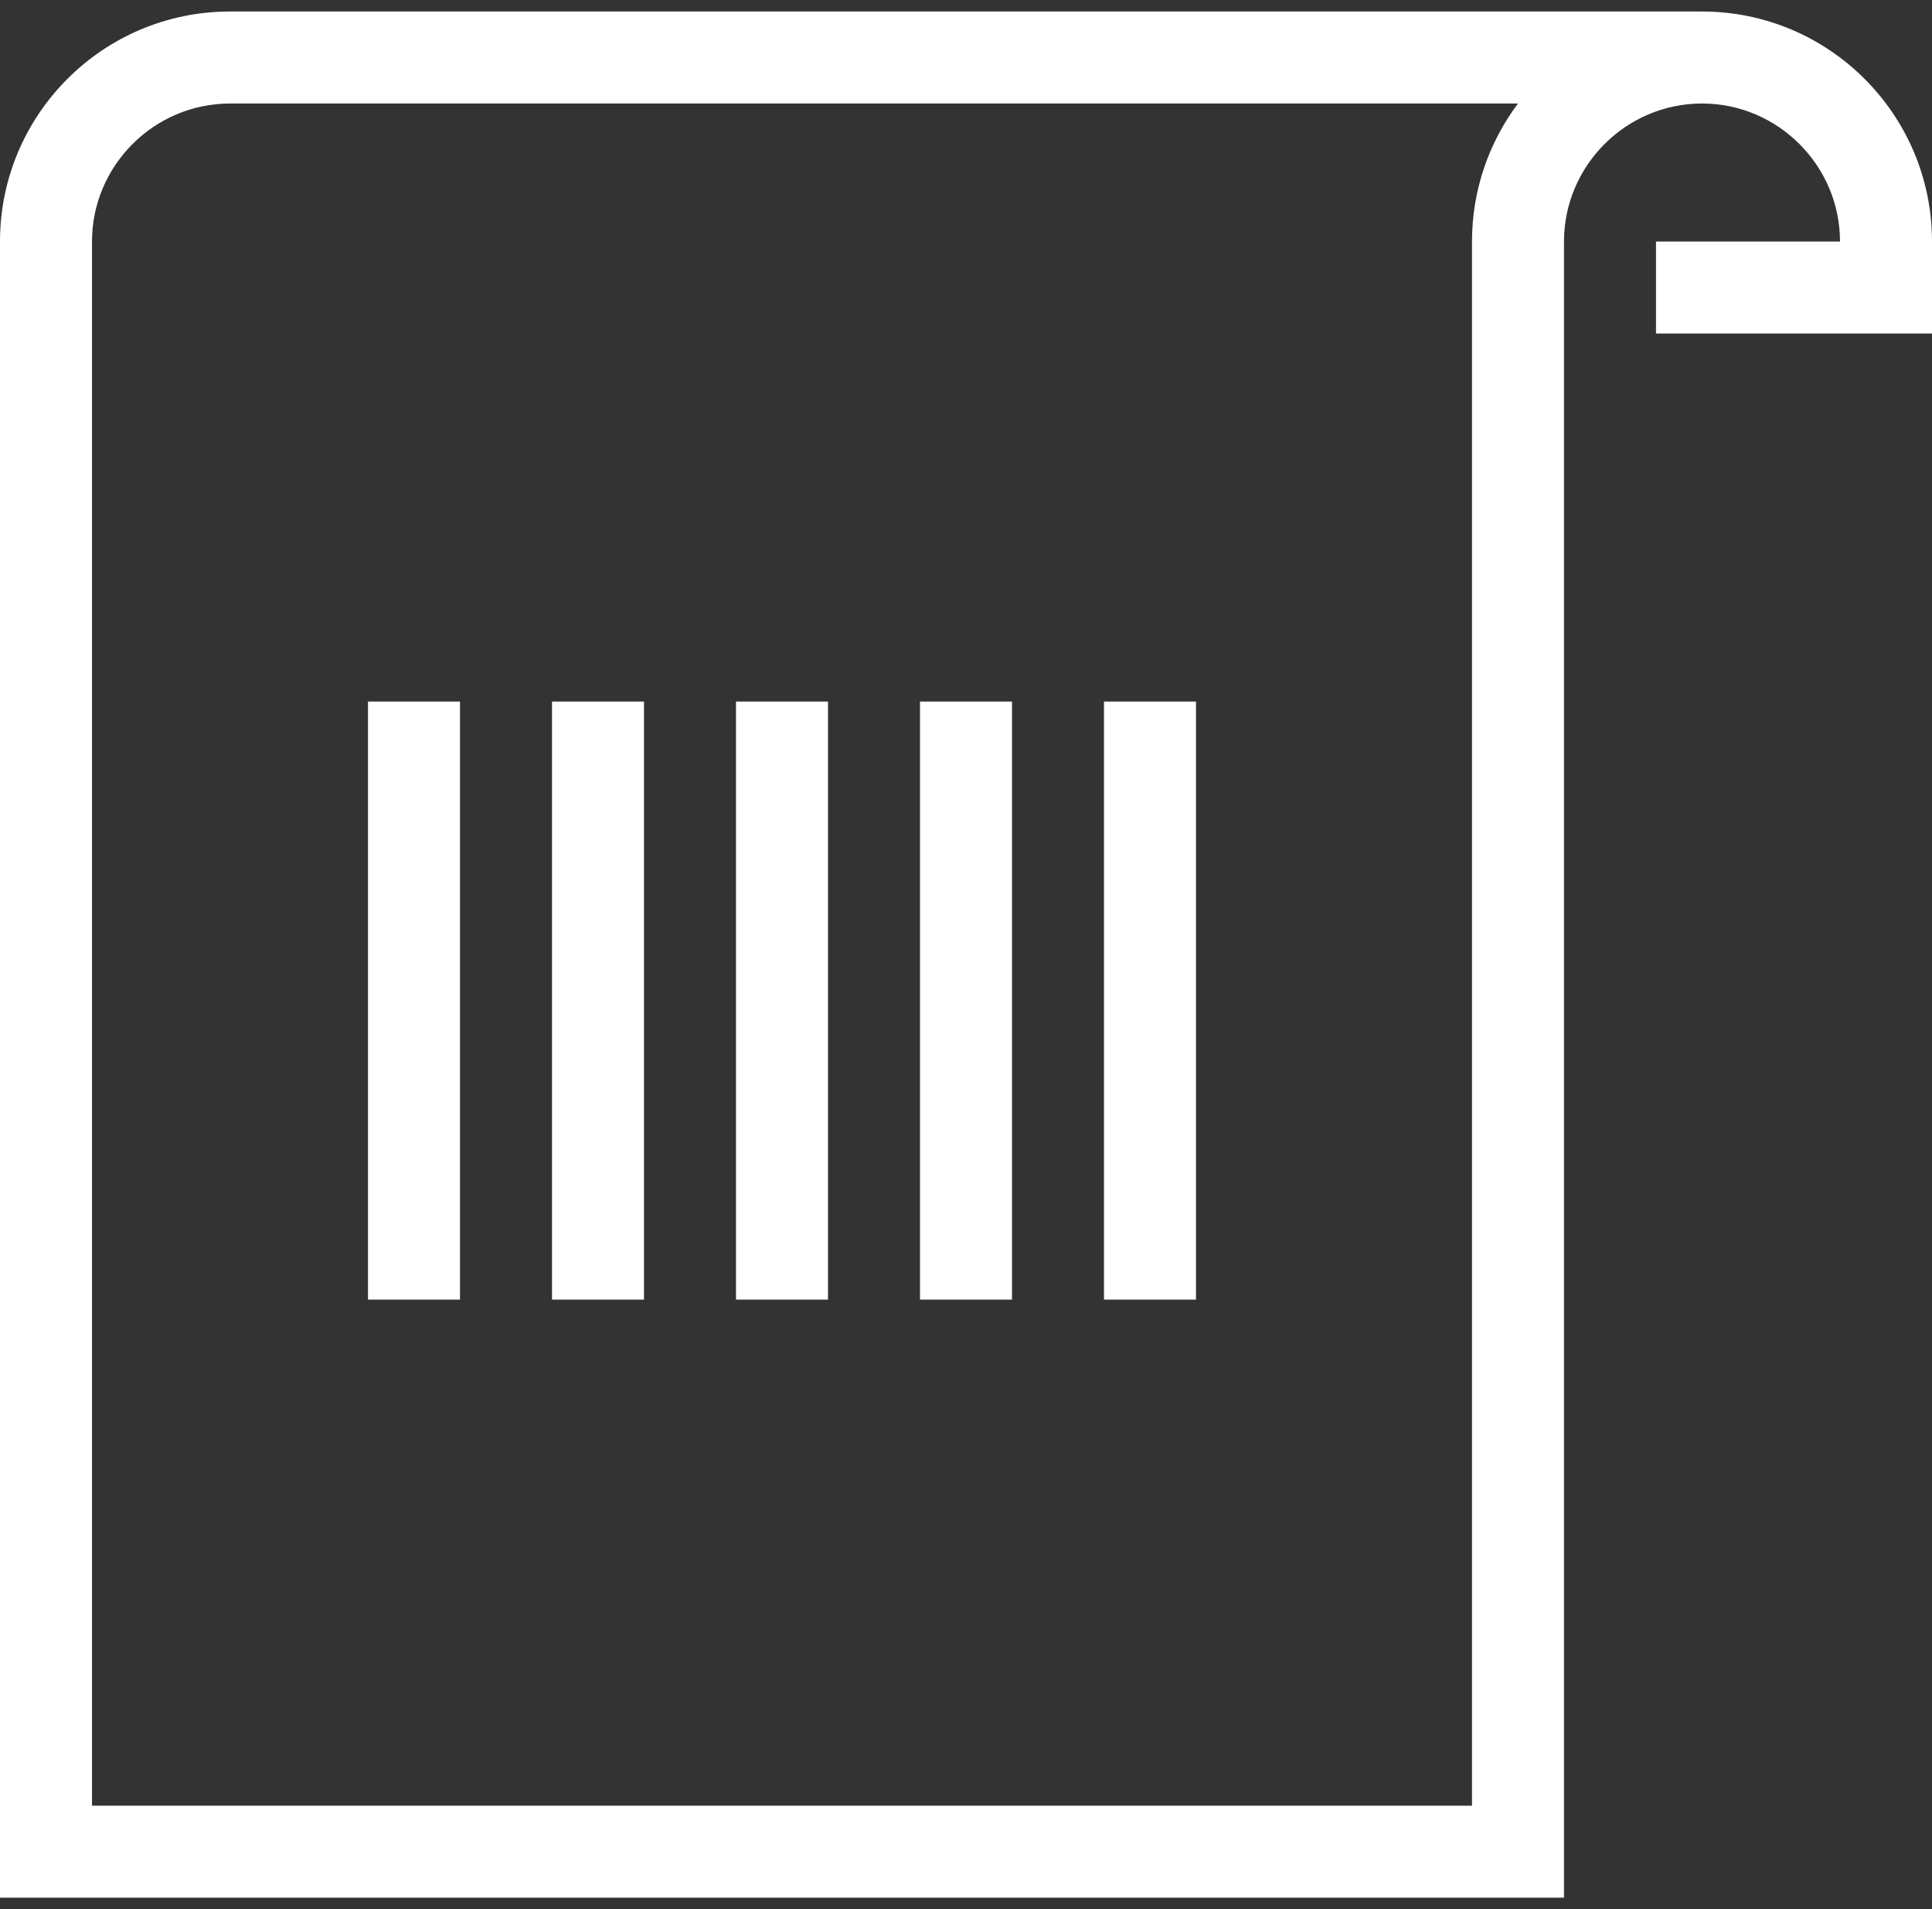 <svg width="84" height="83" viewBox="0 0 84 83" fill="none" xmlns="http://www.w3.org/2000/svg">
<rect x="0" y="0" width="84" height="83" fill="#333333" stroke="none"/>
<g clip-path="url(#clip0_19_1993)">
<path d="M74 0.5H10C4.48 0.5 0 4.98 0 10.5V82.5H68V10.5C68 7.2 70.7 4.5 74 4.5C77.3 4.5 80 7.2 80 10.5H72V14.5H84V10.5C84 4.98 79.52 0.5 74 0.5ZM64 10.5V78.5H4V10.5C4 7.2 6.7 4.5 10 4.5H66C64.74 6.18 64 8.26 64 10.5ZM20 30.5H16V56.5H20V30.5ZM28 30.5H24V56.5H28V30.5ZM36 30.5H32V56.5H36V30.5ZM44 30.5H40V56.5H44V30.5ZM52 30.5H48V56.5H52V30.5Z" fill="white"/>
</g>
<defs>
<clipPath id="clip0_19_1993">
<rect width="84" height="82" fill="white" transform="translate(0 0.5)"/>
</clipPath>
</defs>
</svg>
